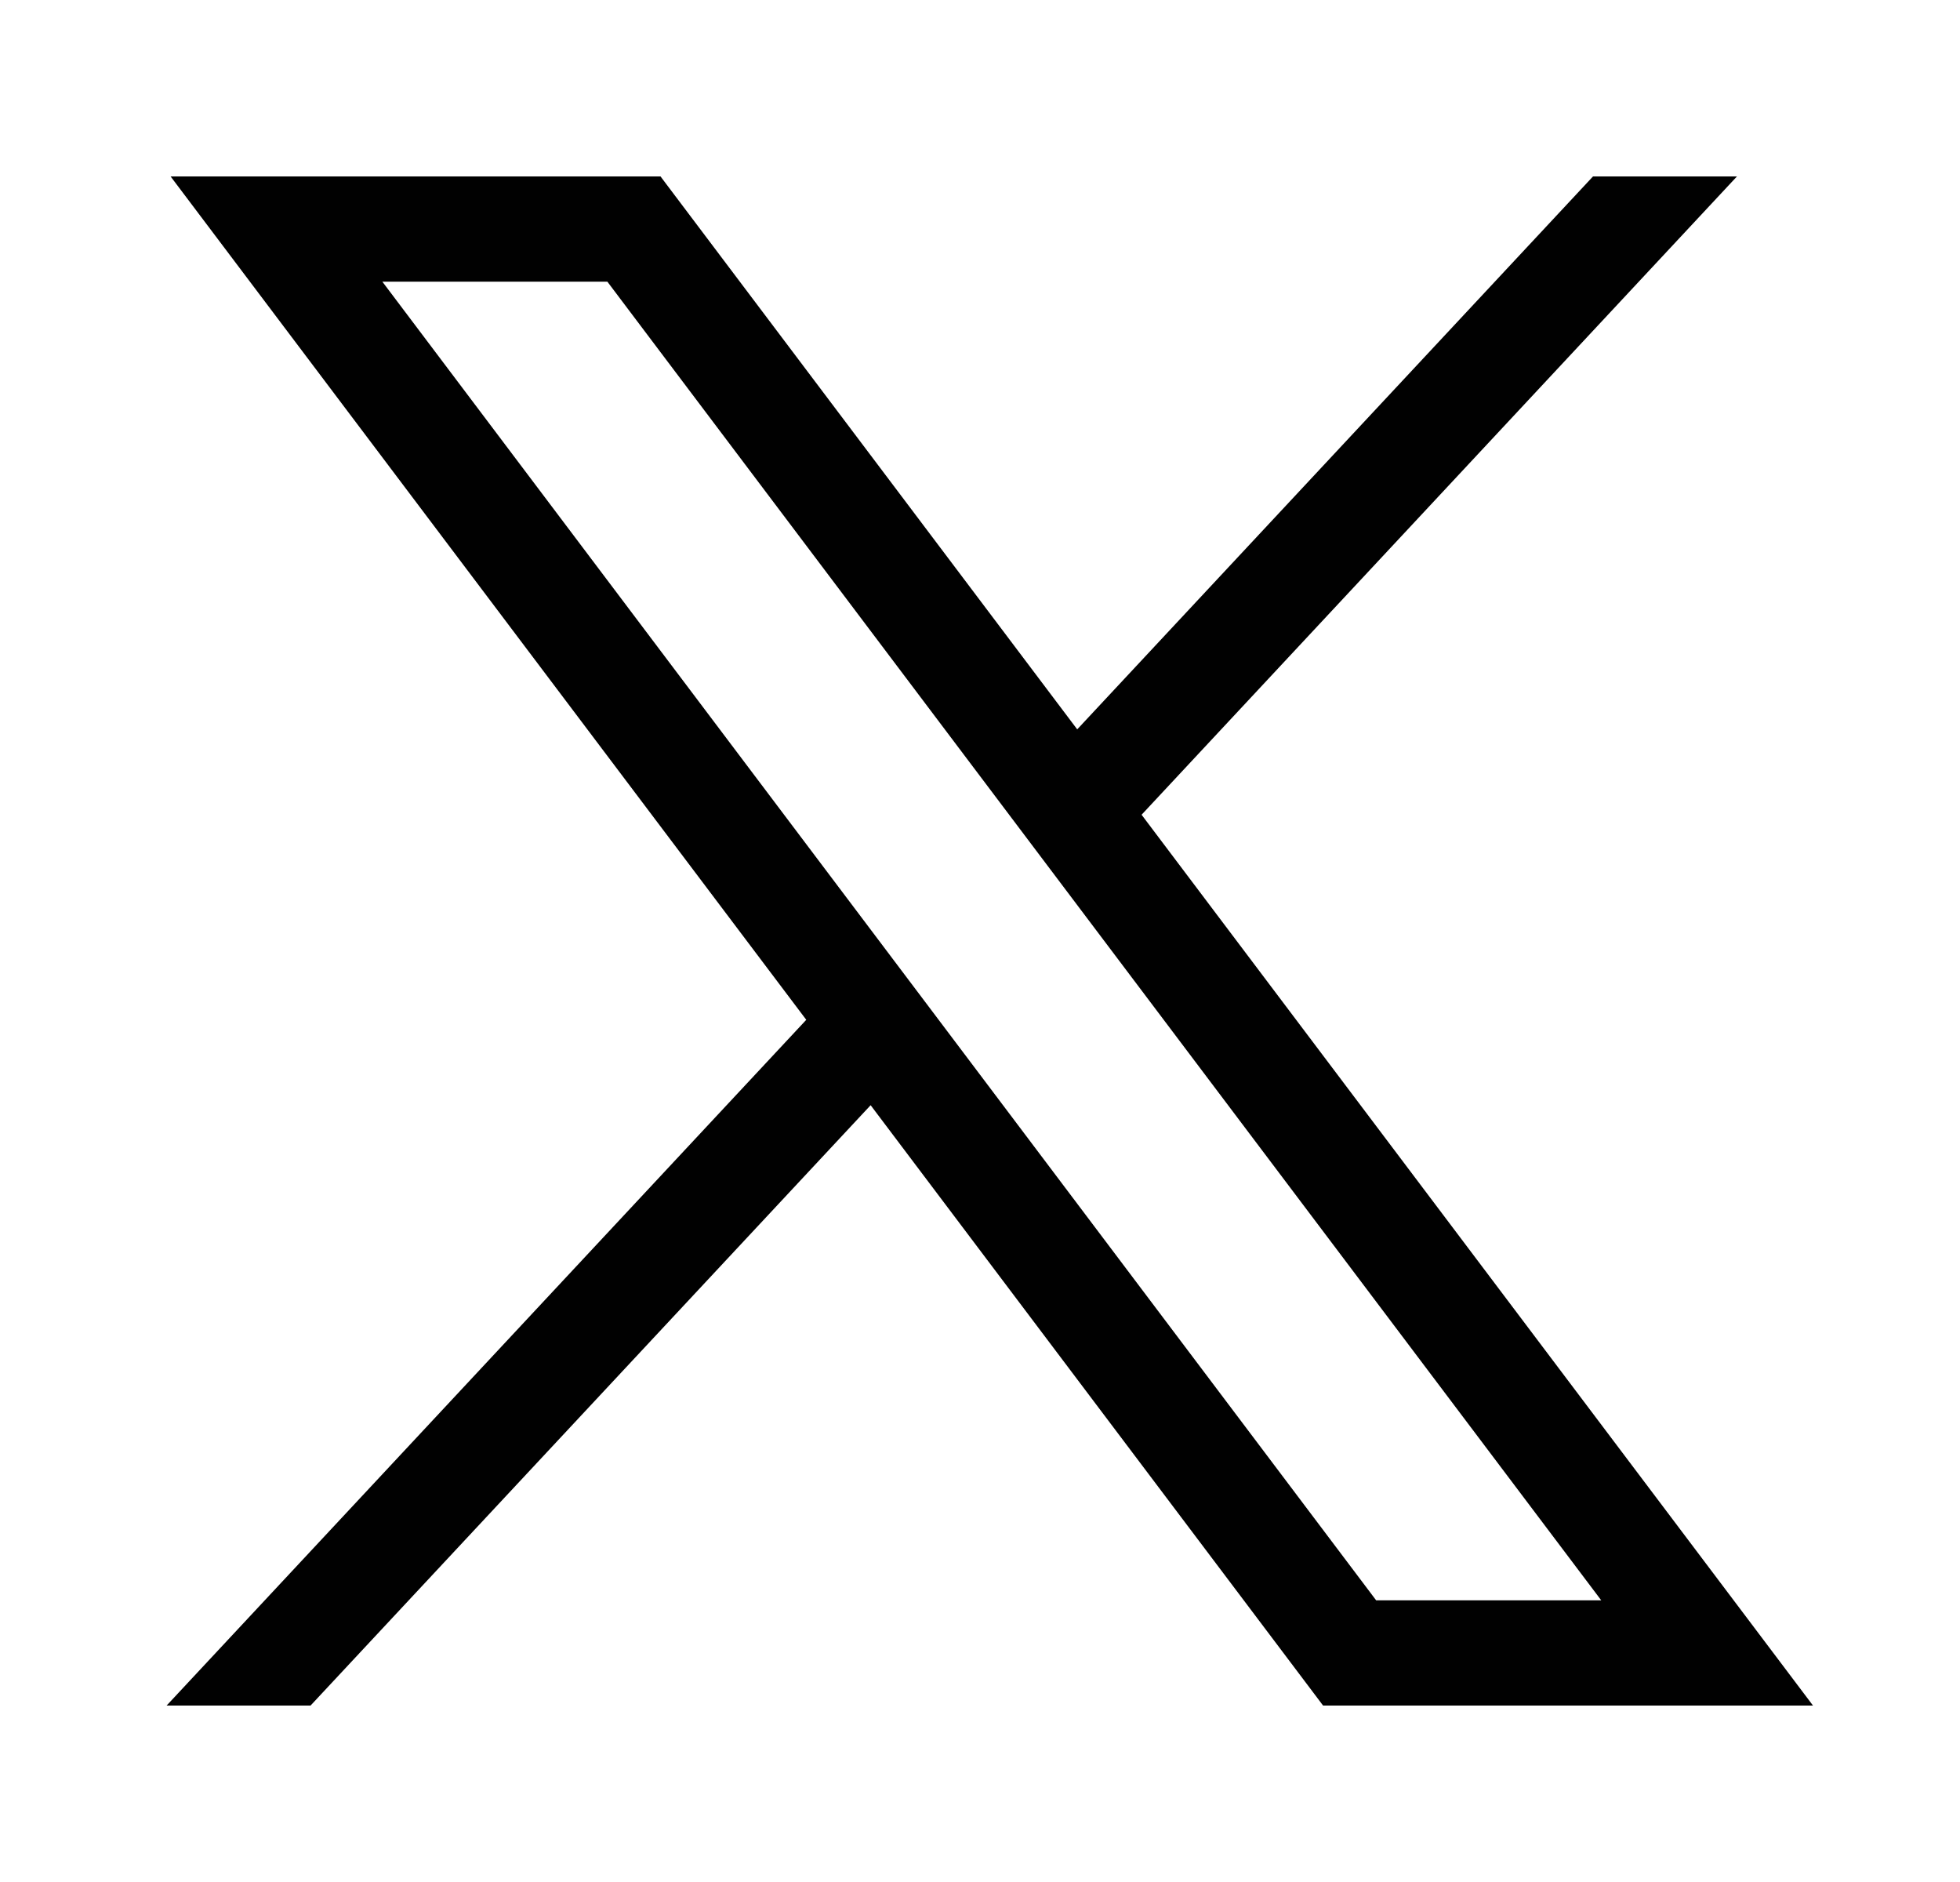 <svg width="25" height="24" viewBox="0 0 25 24" fill="none" xmlns="http://www.w3.org/2000/svg">
<path d="M2.176 2.25L10.284 13.005L2.125 21.75H3.961L11.105 14.094L16.876 21.75H23.125L14.561 10.39L22.155 2.25H20.319L13.74 9.301L8.425 2.25H2.176ZM4.877 3.592H7.747L20.424 20.408H17.553L4.877 3.592Z" fill="#010101"/>
</svg>
